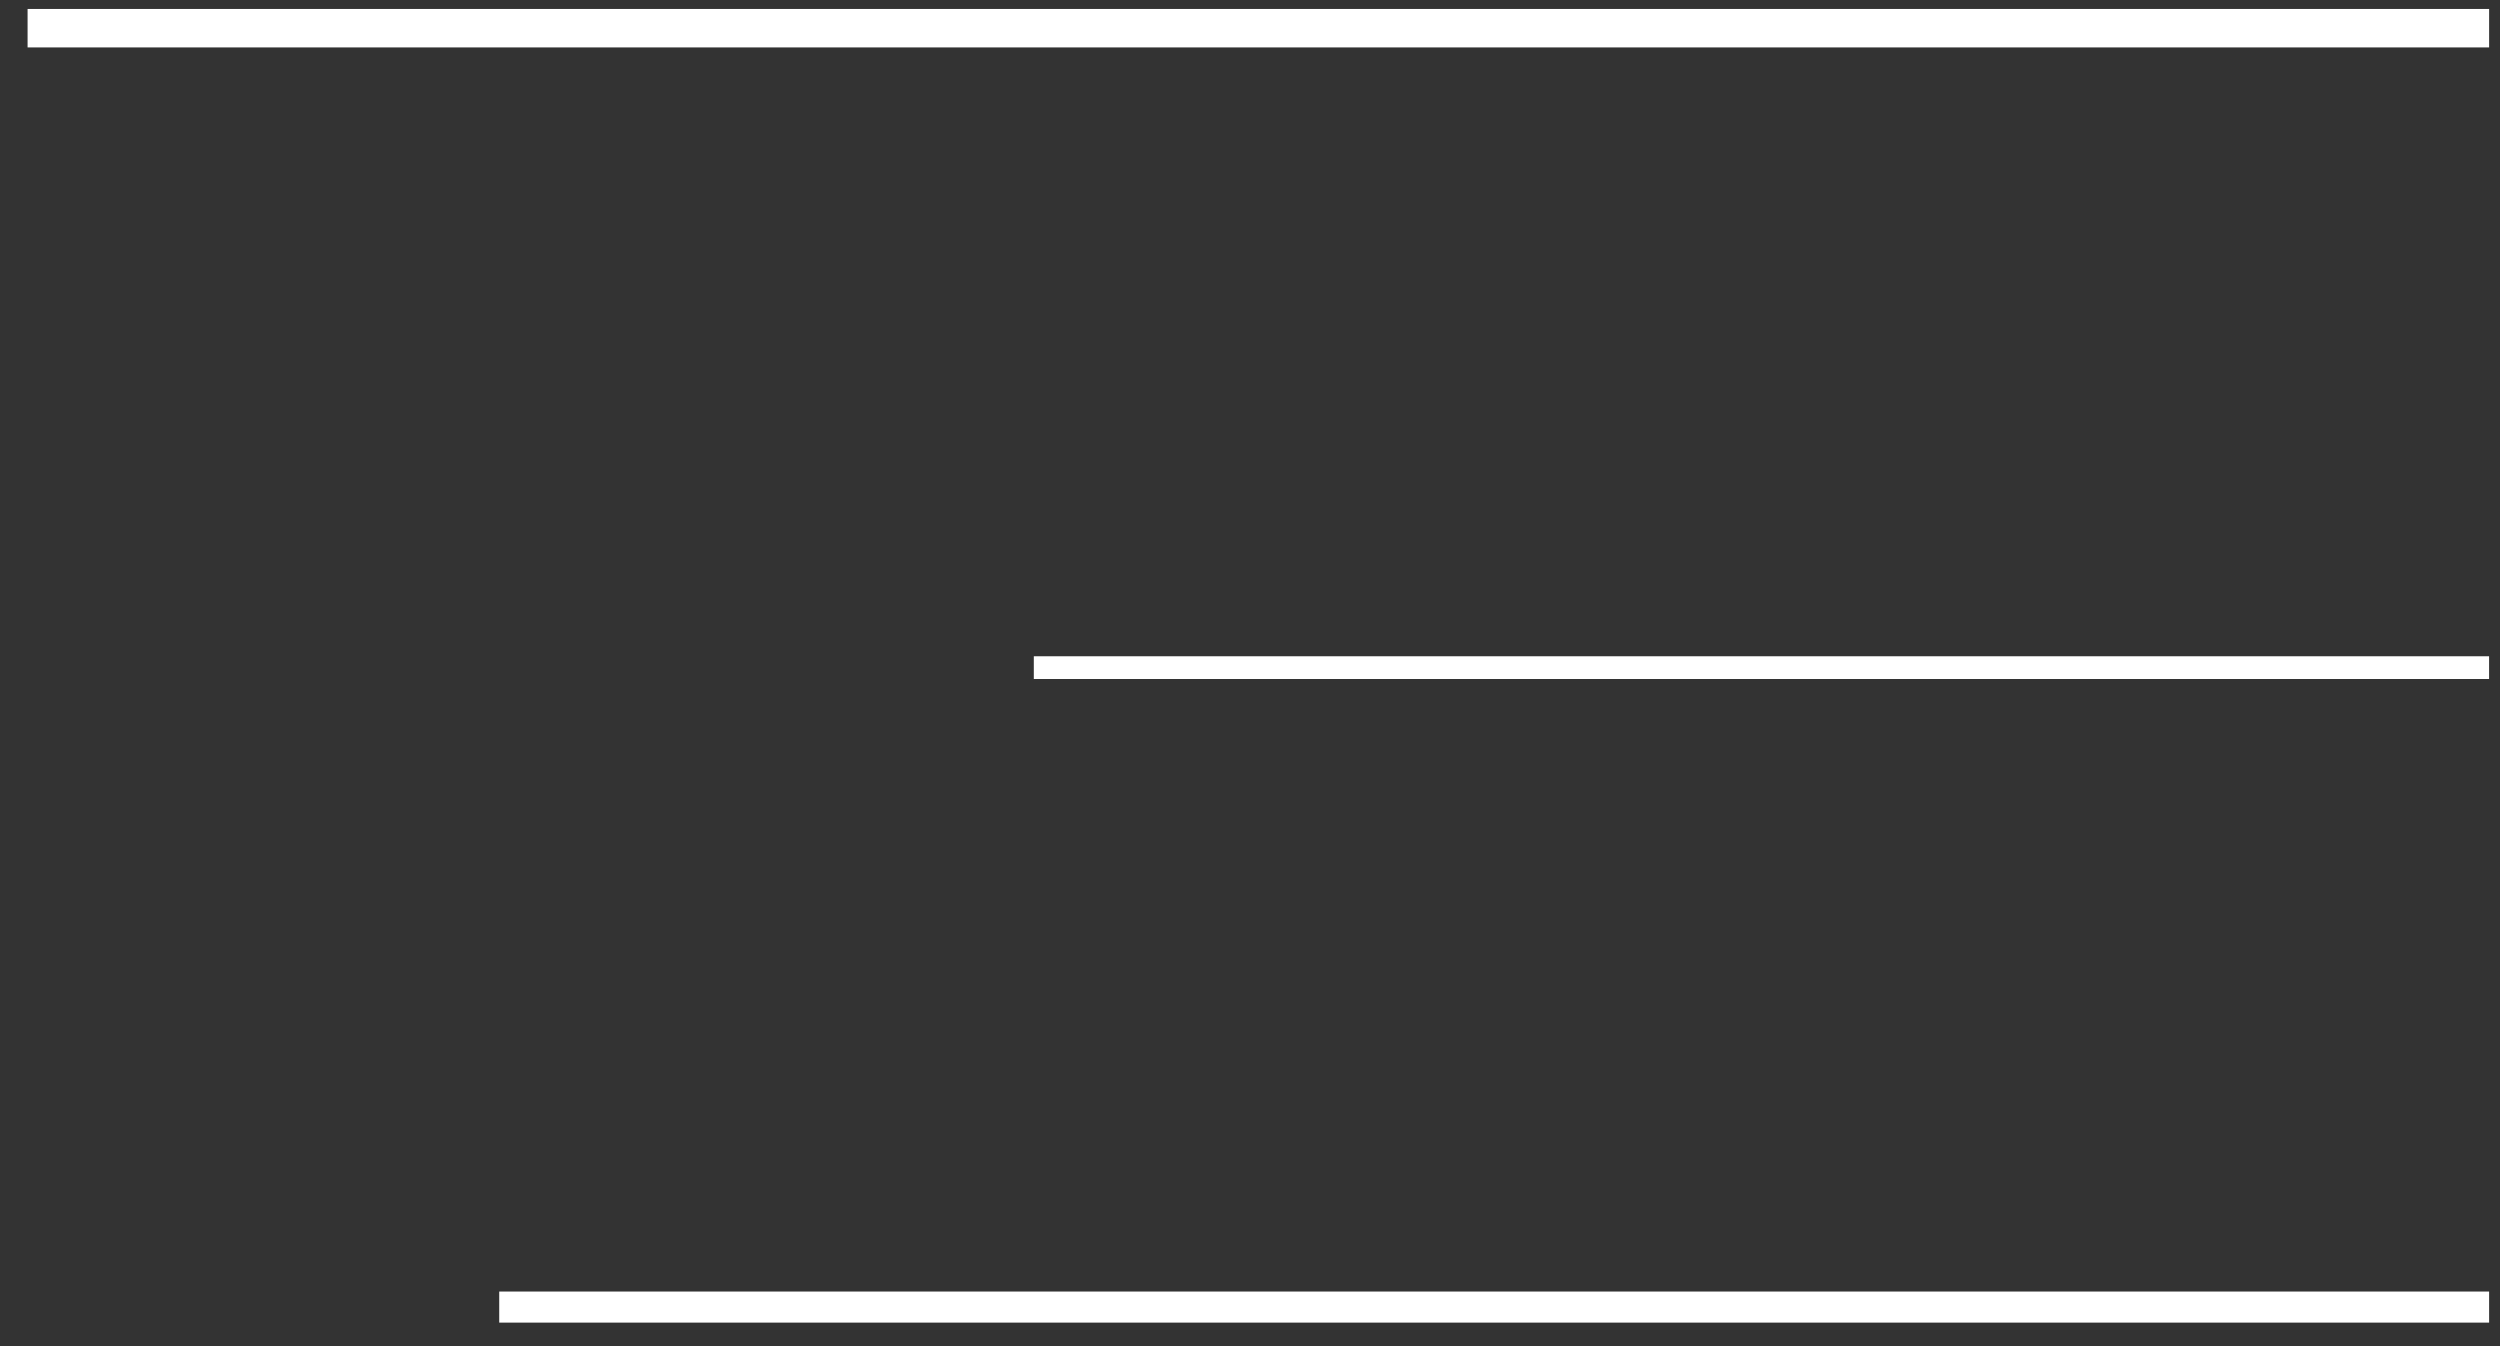 <svg width="65" height="35" viewBox="0 0 65 35" fill="none" xmlns="http://www.w3.org/2000/svg">
<rect x="0" y="0" width="65" height="35" fill="#333333" stroke="none"/>
<rect x="0.717" y="0.233" width="64" height="1" fill="white"/>
<rect x="26.879" y="17.063" width="37.837" height="0.591" fill="white"/>
<rect x="12.98" y="33.58" width="51.737" height="0.808" fill="white"/>
</svg>
